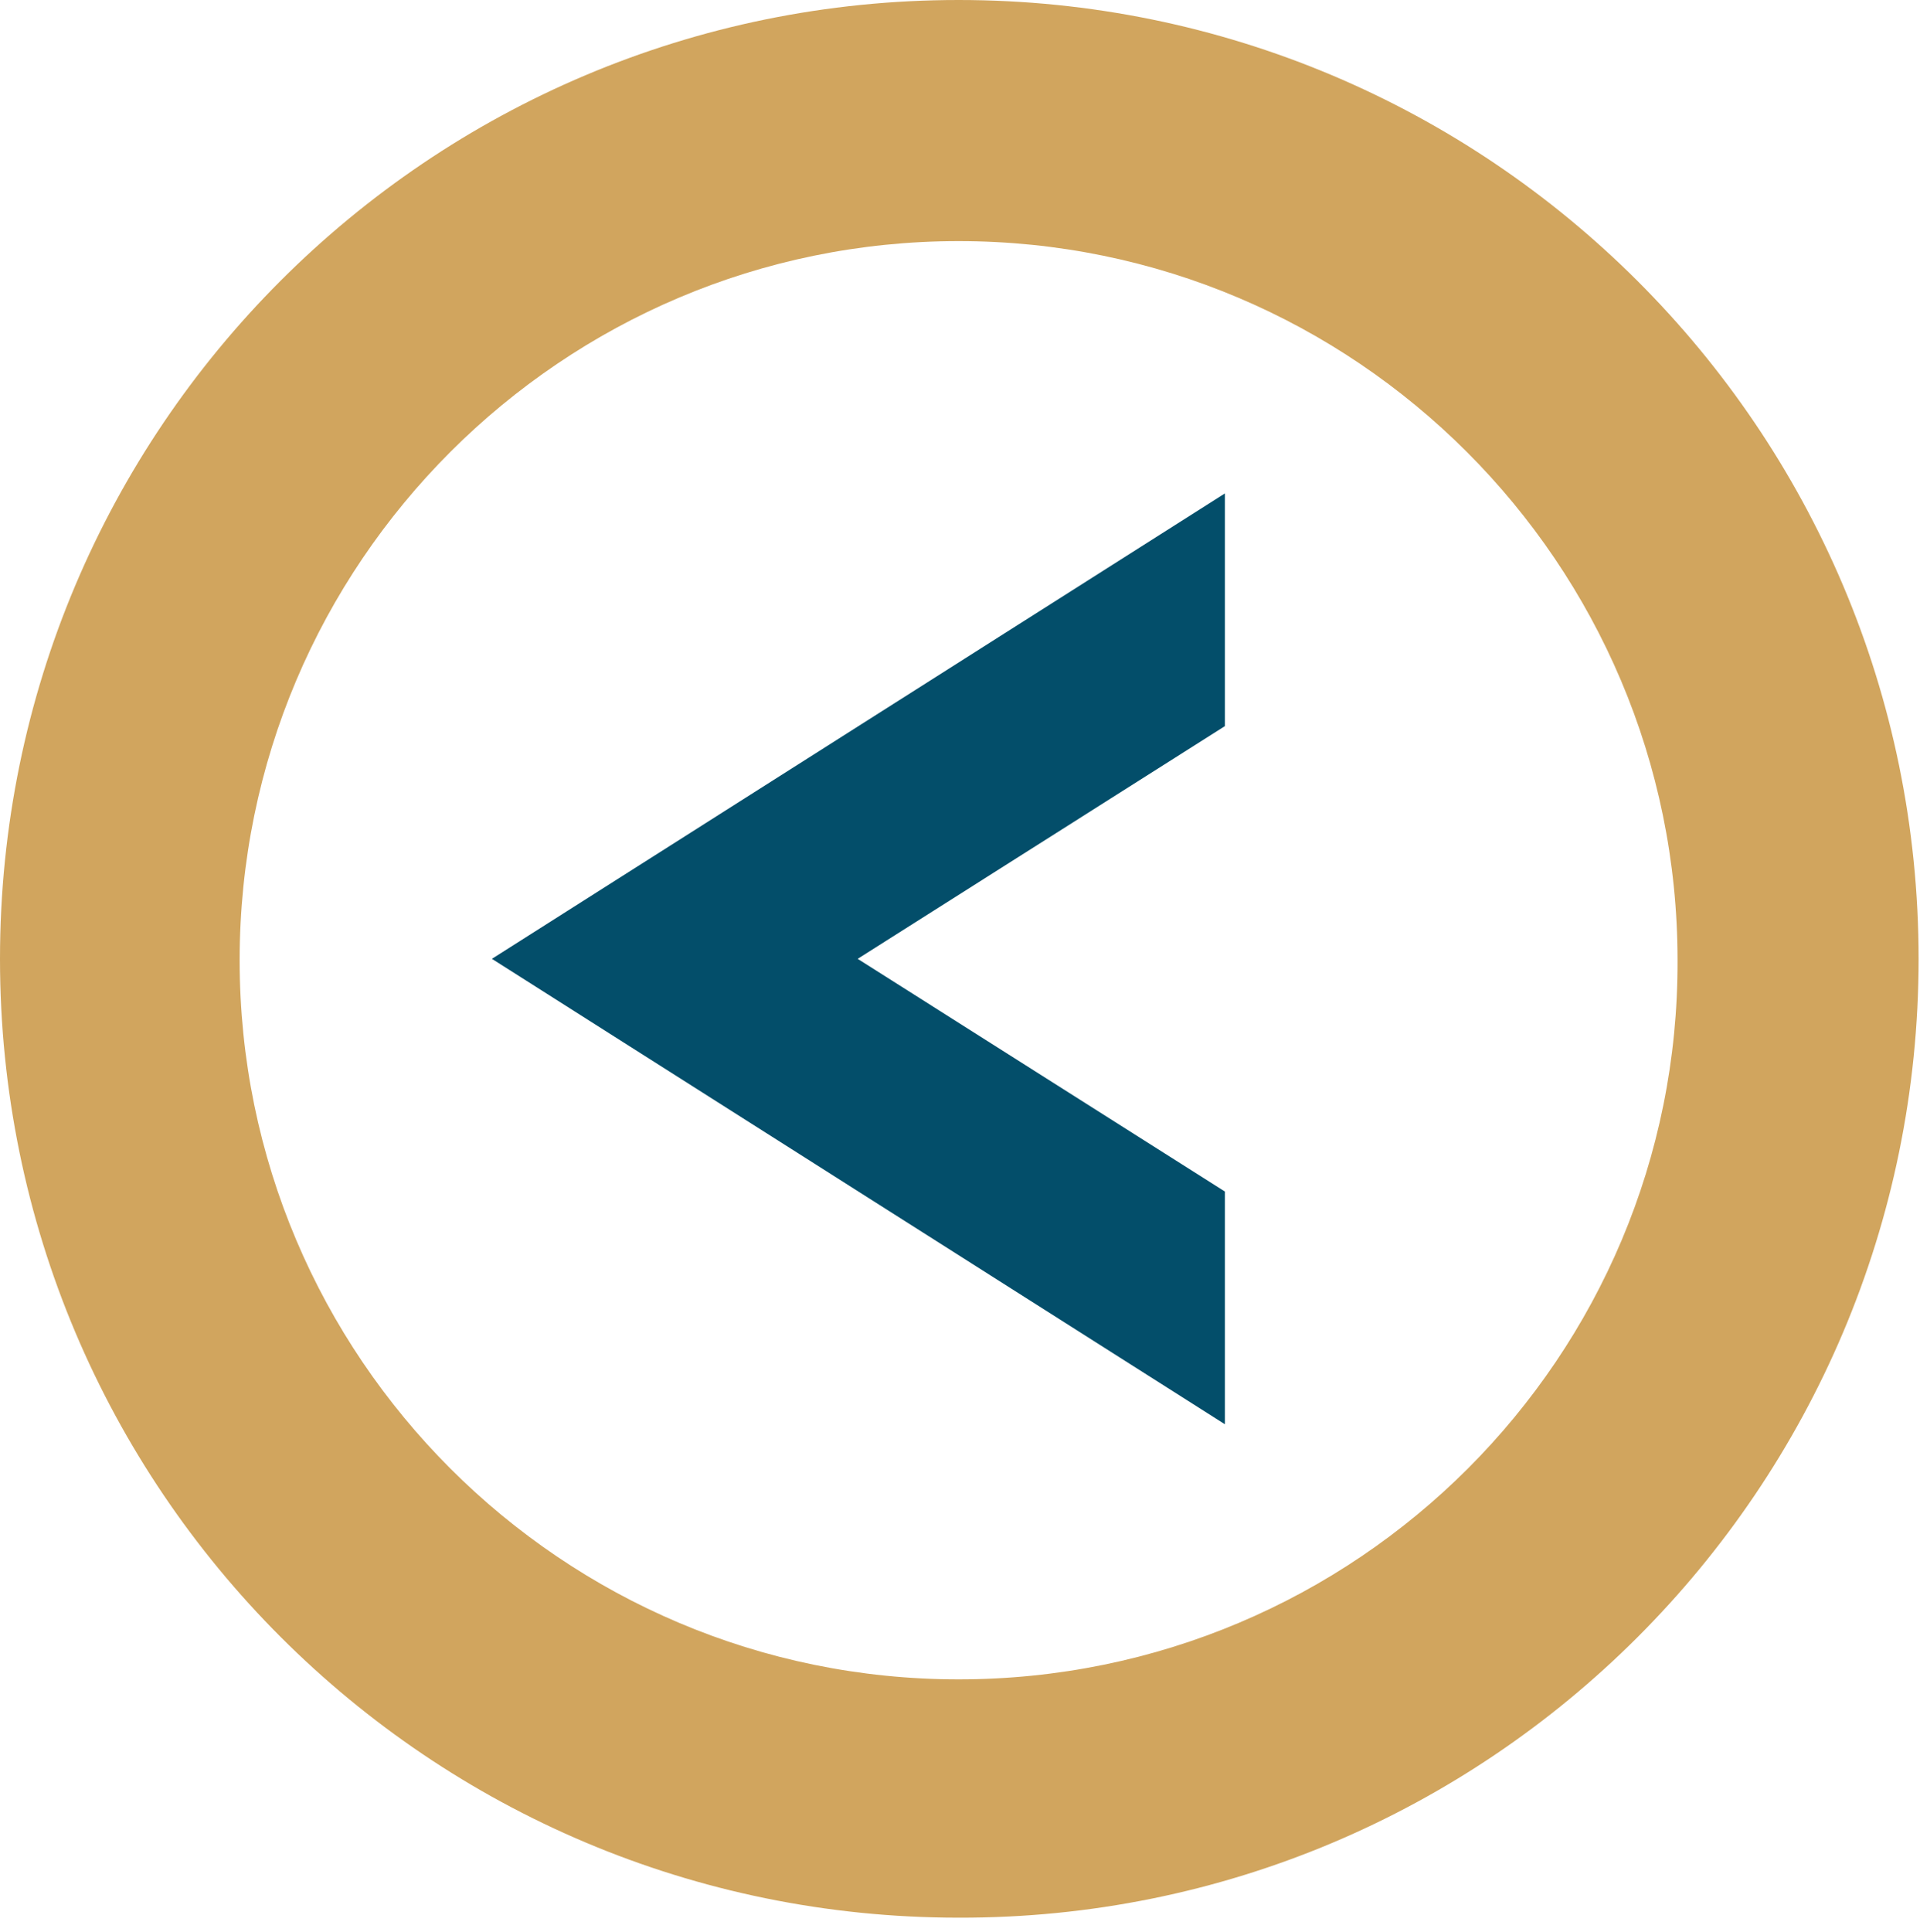 <?xml version="1.0" encoding="utf-8"?>
<!-- Generator: Adobe Illustrator 21.0.0, SVG Export Plug-In . SVG Version: 6.00 Build 0)  -->
<svg version="1.1" id="Pattern" xmlns="http://www.w3.org/2000/svg" xmlns:xlink="http://www.w3.org/1999/xlink" x="0px" y="0px"
	 viewBox="0 0 137 137.8" style="enable-background:new 0 0 137 137.8;" xml:space="preserve">
<style type="text/css">
	.st0{fill:#D1A55E;}
	.st1{fill:#034E6A;}
</style>
<g>
	<path class="st0" d="M136.9,68.4L136.9,68.4C136.9,30.6,106.2,0,68.4,0h0C30.6,0,0,30.6,0,68.4v0c0,37.8,30.6,68.4,68.4,68.4h0
		C106.2,136.9,136.9,106.2,136.9,68.4z M68.4,119.8c-28.3,0-51.3-23-51.3-51.3v0c0-28.3,23-51.3,51.3-51.3h0
		c28.3,0,51.3,23,51.3,51.3v0C119.8,96.8,96.8,119.8,68.4,119.8L68.4,119.8z"/>
</g>
<g>
	<polygon class="st1" points="87.4,101.6 87.4,85 61.2,68.4 87.4,51.8 87.4,35.2 35.1,68.4 	"/>
</g>
</svg>
